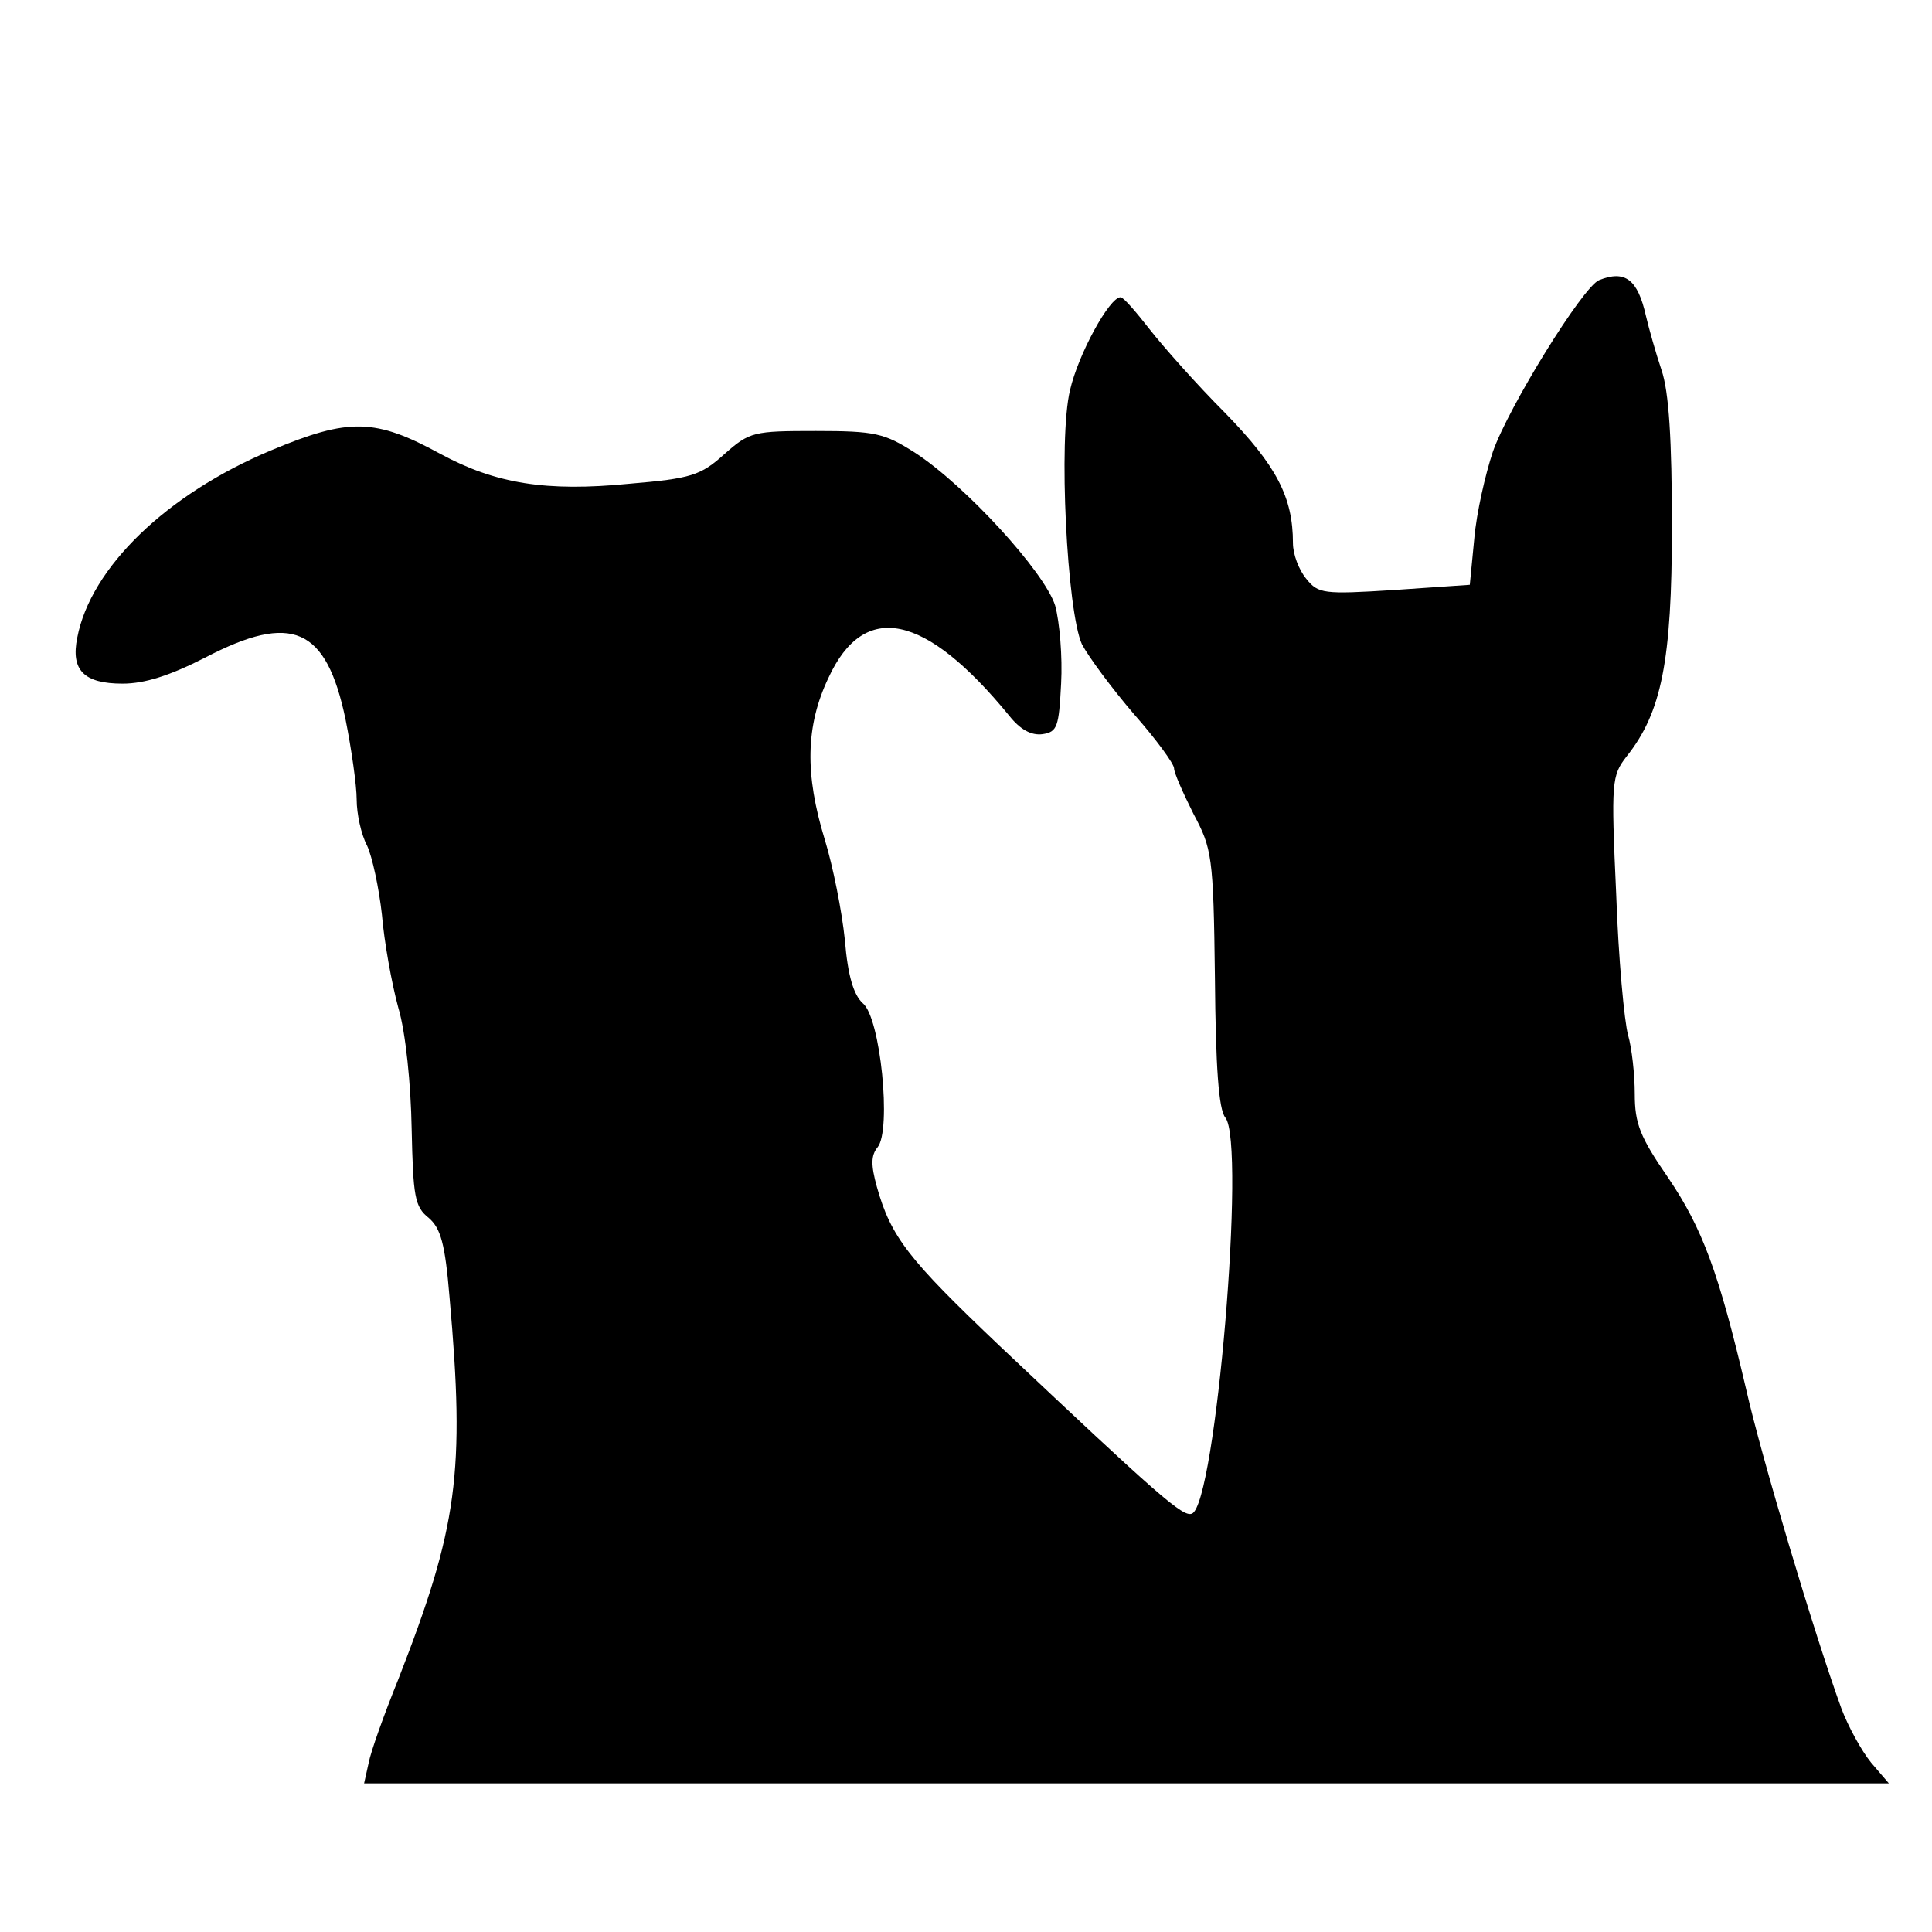 <?xml version="1.0" standalone="no"?>
<!DOCTYPE svg PUBLIC "-//W3C//DTD SVG 20010904//EN"
 "http://www.w3.org/TR/2001/REC-SVG-20010904/DTD/svg10.dtd">
<svg version="1.0" xmlns="http://www.w3.org/2000/svg"
 width="260pt" height="260pt" viewBox="0 0 260 260"
 preserveAspectRatio="xMidYMid meet">
<g transform="translate(0,260) scale(0.1,-0.1)"
fill="#000000" stroke="none">
<path d="M2152 2223 c-22 -9 -122 -171 -143 -231 -10 -30 -22 -82 -25 -117
l-6 -62 -102 -7 c-95 -6 -102 -5 -118 15 -10 12 -18 33 -18 48 0 62 -22 104
-91 175 -39 39 -84 90 -102 113 -18 23 -35 43 -39 43 -15 0 -57 -77 -68 -125
-16 -66 -4 -298 16 -342 9 -17 40 -59 70 -94 30 -34 54 -67 54 -73 0 -6 12
-33 26 -61 25 -47 27 -56 29 -221 1 -120 5 -177 14 -188 28 -34 -13 -521 -45
-533 -12 -5 -45 24 -259 226 -122 116 -146 146 -165 214 -8 29 -8 42 1 53 19
23 4 175 -20 194 -12 11 -20 36 -24 85 -4 39 -16 99 -27 135 -27 88 -26 153 5
218 48 104 130 87 243 -51 15 -19 30 -27 45 -25 20 3 22 10 25 68 2 36 -2 83
-8 105 -14 45 -121 162 -189 206 -41 26 -53 29 -133 29 -84 0 -89 -1 -123 -31
-32 -29 -45 -33 -128 -40 -112 -11 -180 0 -254 40 -88 48 -123 49 -228 5 -141
-59 -243 -158 -261 -252 -9 -44 9 -62 61 -62 30 0 64 11 111 35 117 61 163 41
189 -83 8 -40 15 -89 15 -108 0 -19 6 -47 14 -62 7 -15 16 -57 20 -93 3 -36
13 -92 22 -125 10 -33 17 -104 18 -163 2 -91 4 -105 23 -120 16 -14 22 -34 28
-107 21 -236 11 -309 -69 -514 -19 -47 -37 -97 -40 -113 l-6 -27 1026 0 1026
0 -24 28 c-13 16 -31 49 -40 73 -36 99 -108 340 -128 429 -37 158 -59 217
-105 285 -38 55 -45 73 -45 113 0 26 -4 62 -9 79 -5 18 -13 103 -16 190 -7
152 -6 159 14 185 47 59 61 128 61 309 0 117 -4 182 -14 211 -8 24 -17 56 -21
73 -11 49 -28 62 -63 48z"/>
</g>
</svg>
